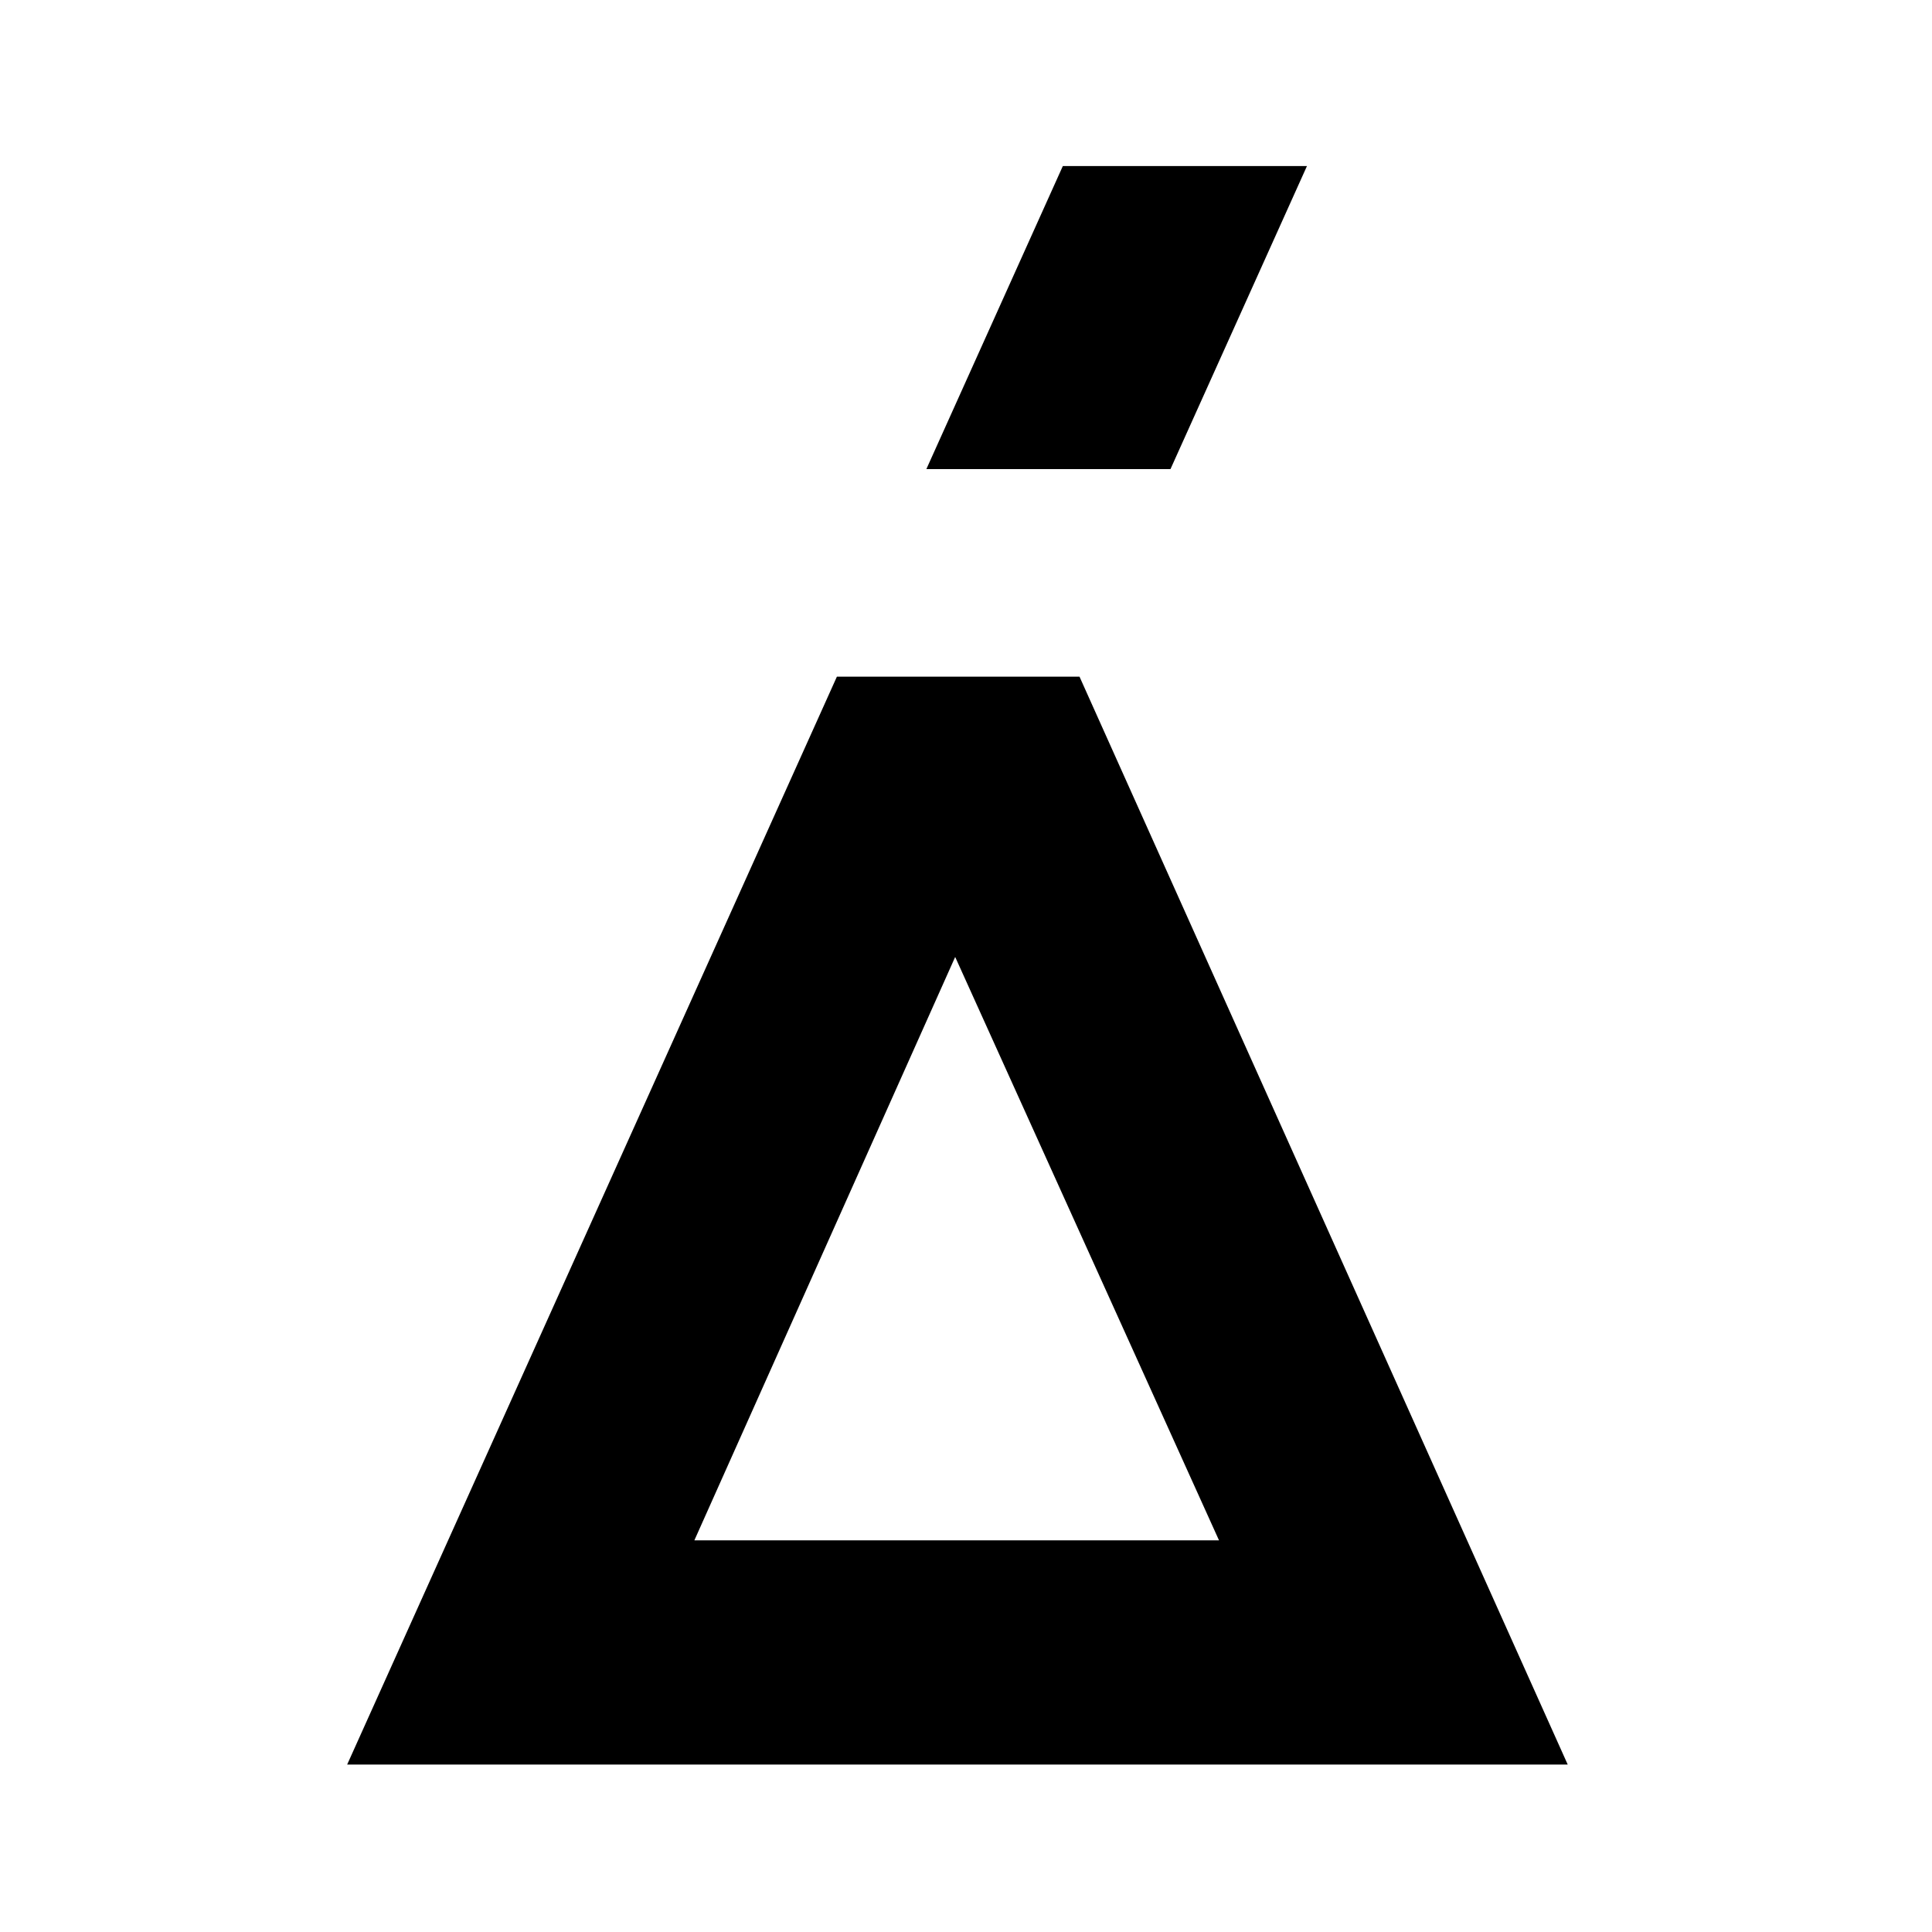 <?xml version="1.0" encoding="UTF-8"?>
<svg data-bbox="23 11 80.866 105.908" xmlns="http://www.w3.org/2000/svg" viewBox="0 0 128 128" height="128" width="128" data-type="shape">
    <g>
        <g clip-path="url(#fe2a2d5a-3878-436b-9a21-23fa4f52747f)">
            <path d="M77.548 31.077 86.59 11H70.416l-9.041 20.077z"/>
            <path d="M71.52 44.83H55.447L23 116.908h80.866zm-25.516 57.221 17.279-38.65 17.479 38.65z"/>
        </g>
        <defs fill="none">
            <clipPath id="fe2a2d5a-3878-436b-9a21-23fa4f52747f">
                <path fill="#ffffff" d="M104 11v106H23V11z"/>
            </clipPath>
        </defs>
    </g>
</svg>
